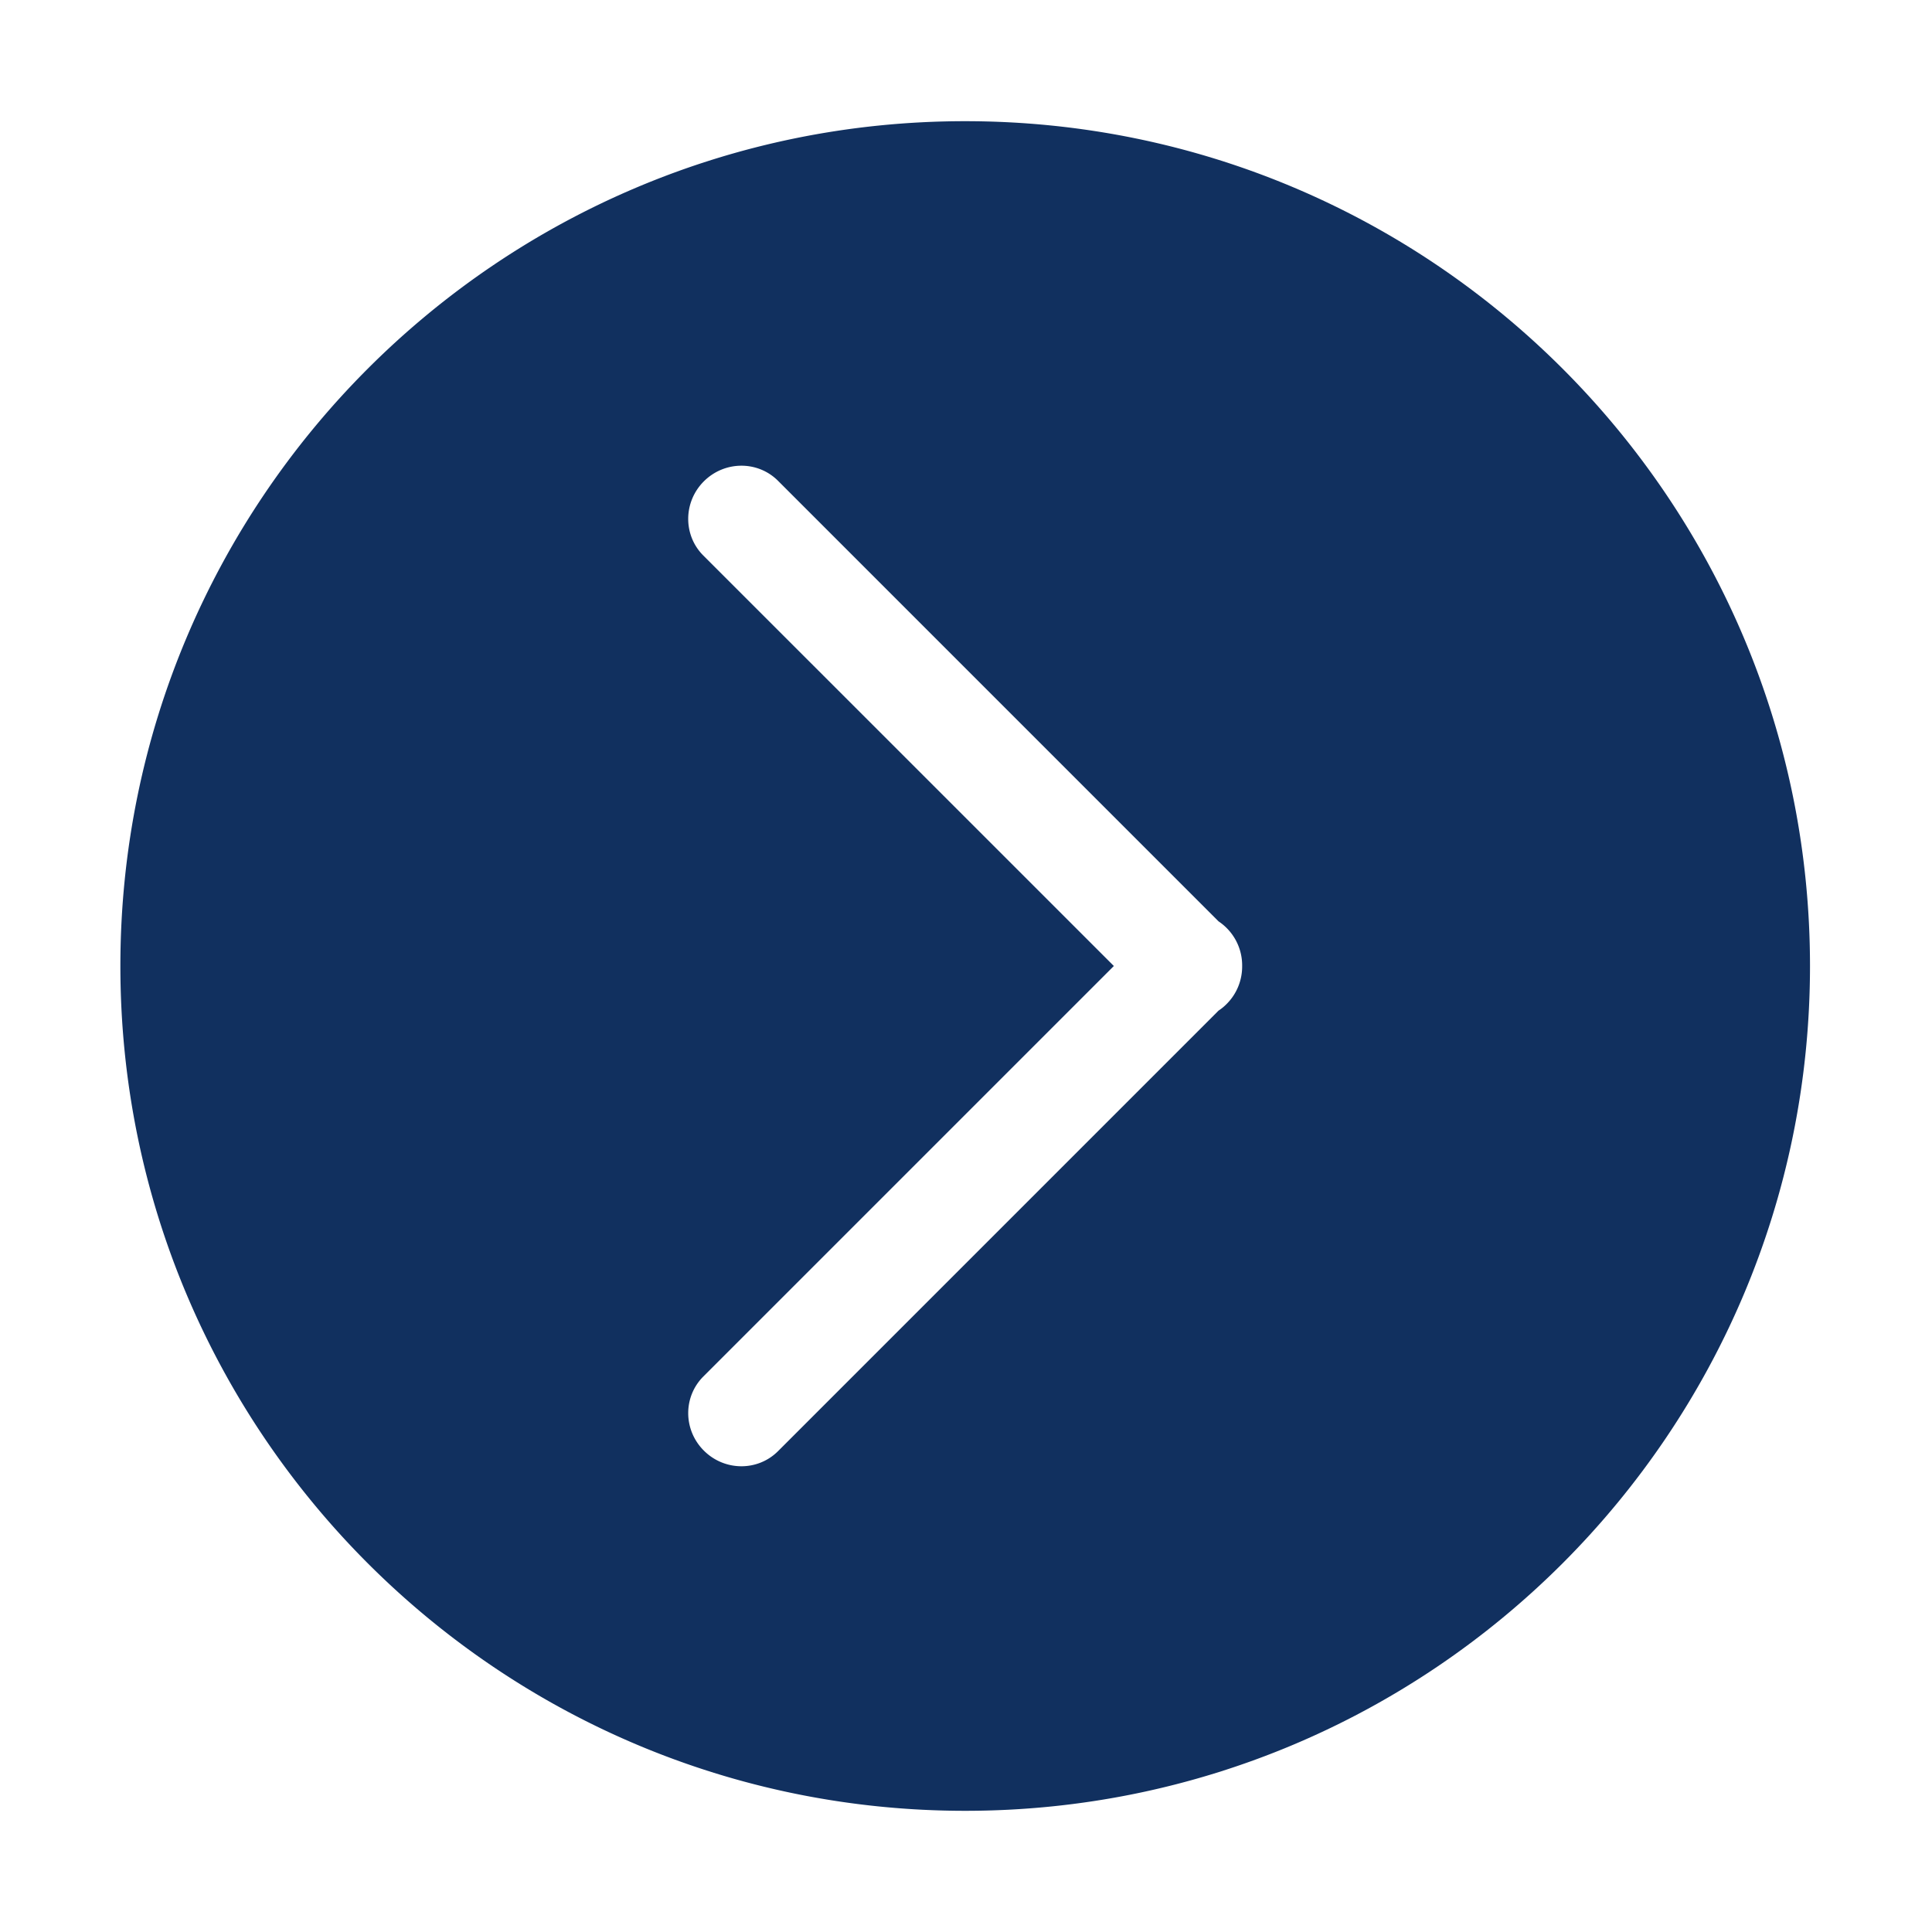 <?xml version="1.0" standalone="no"?><!DOCTYPE svg PUBLIC "-//W3C//DTD SVG 1.1//EN" "http://www.w3.org/Graphics/SVG/1.1/DTD/svg11.dtd"><svg t="1697892343458" class="icon" viewBox="0 0 1024 1024" version="1.1" xmlns="http://www.w3.org/2000/svg" p-id="4937" xmlns:xlink="http://www.w3.org/1999/xlink" width="200" height="200"><path d="M63.805 512c0 247.28 200.487 447.766 447.766 447.766 247.278 0 447.765-200.486 447.765-447.766 0-247.278-200.487-447.765-447.765-447.765C264.29 64.234 63.805 264.721 63.805 512zM372.79 729.571L590.363 512l-217.6-217.571c-10.774-10.775-10.65-28.378 0.294-39.307 10.941-10.927 28.515-11.068 39.304-0.293l233.51 233.524a27.694 27.694 0 0 1 4.24 3.47 28.01 28.01 0 0 1 8.255 20.219c0.056 7.249-2.686 14.581-8.255 20.121a25.36 25.36 0 0 1-4.24 3.472L412.377 769.141c-10.805 10.79-28.378 10.65-39.305-0.277-10.972-10.93-11.07-28.504-0.281-39.293z" fill="#11305f" p-id="4938"></path></svg>